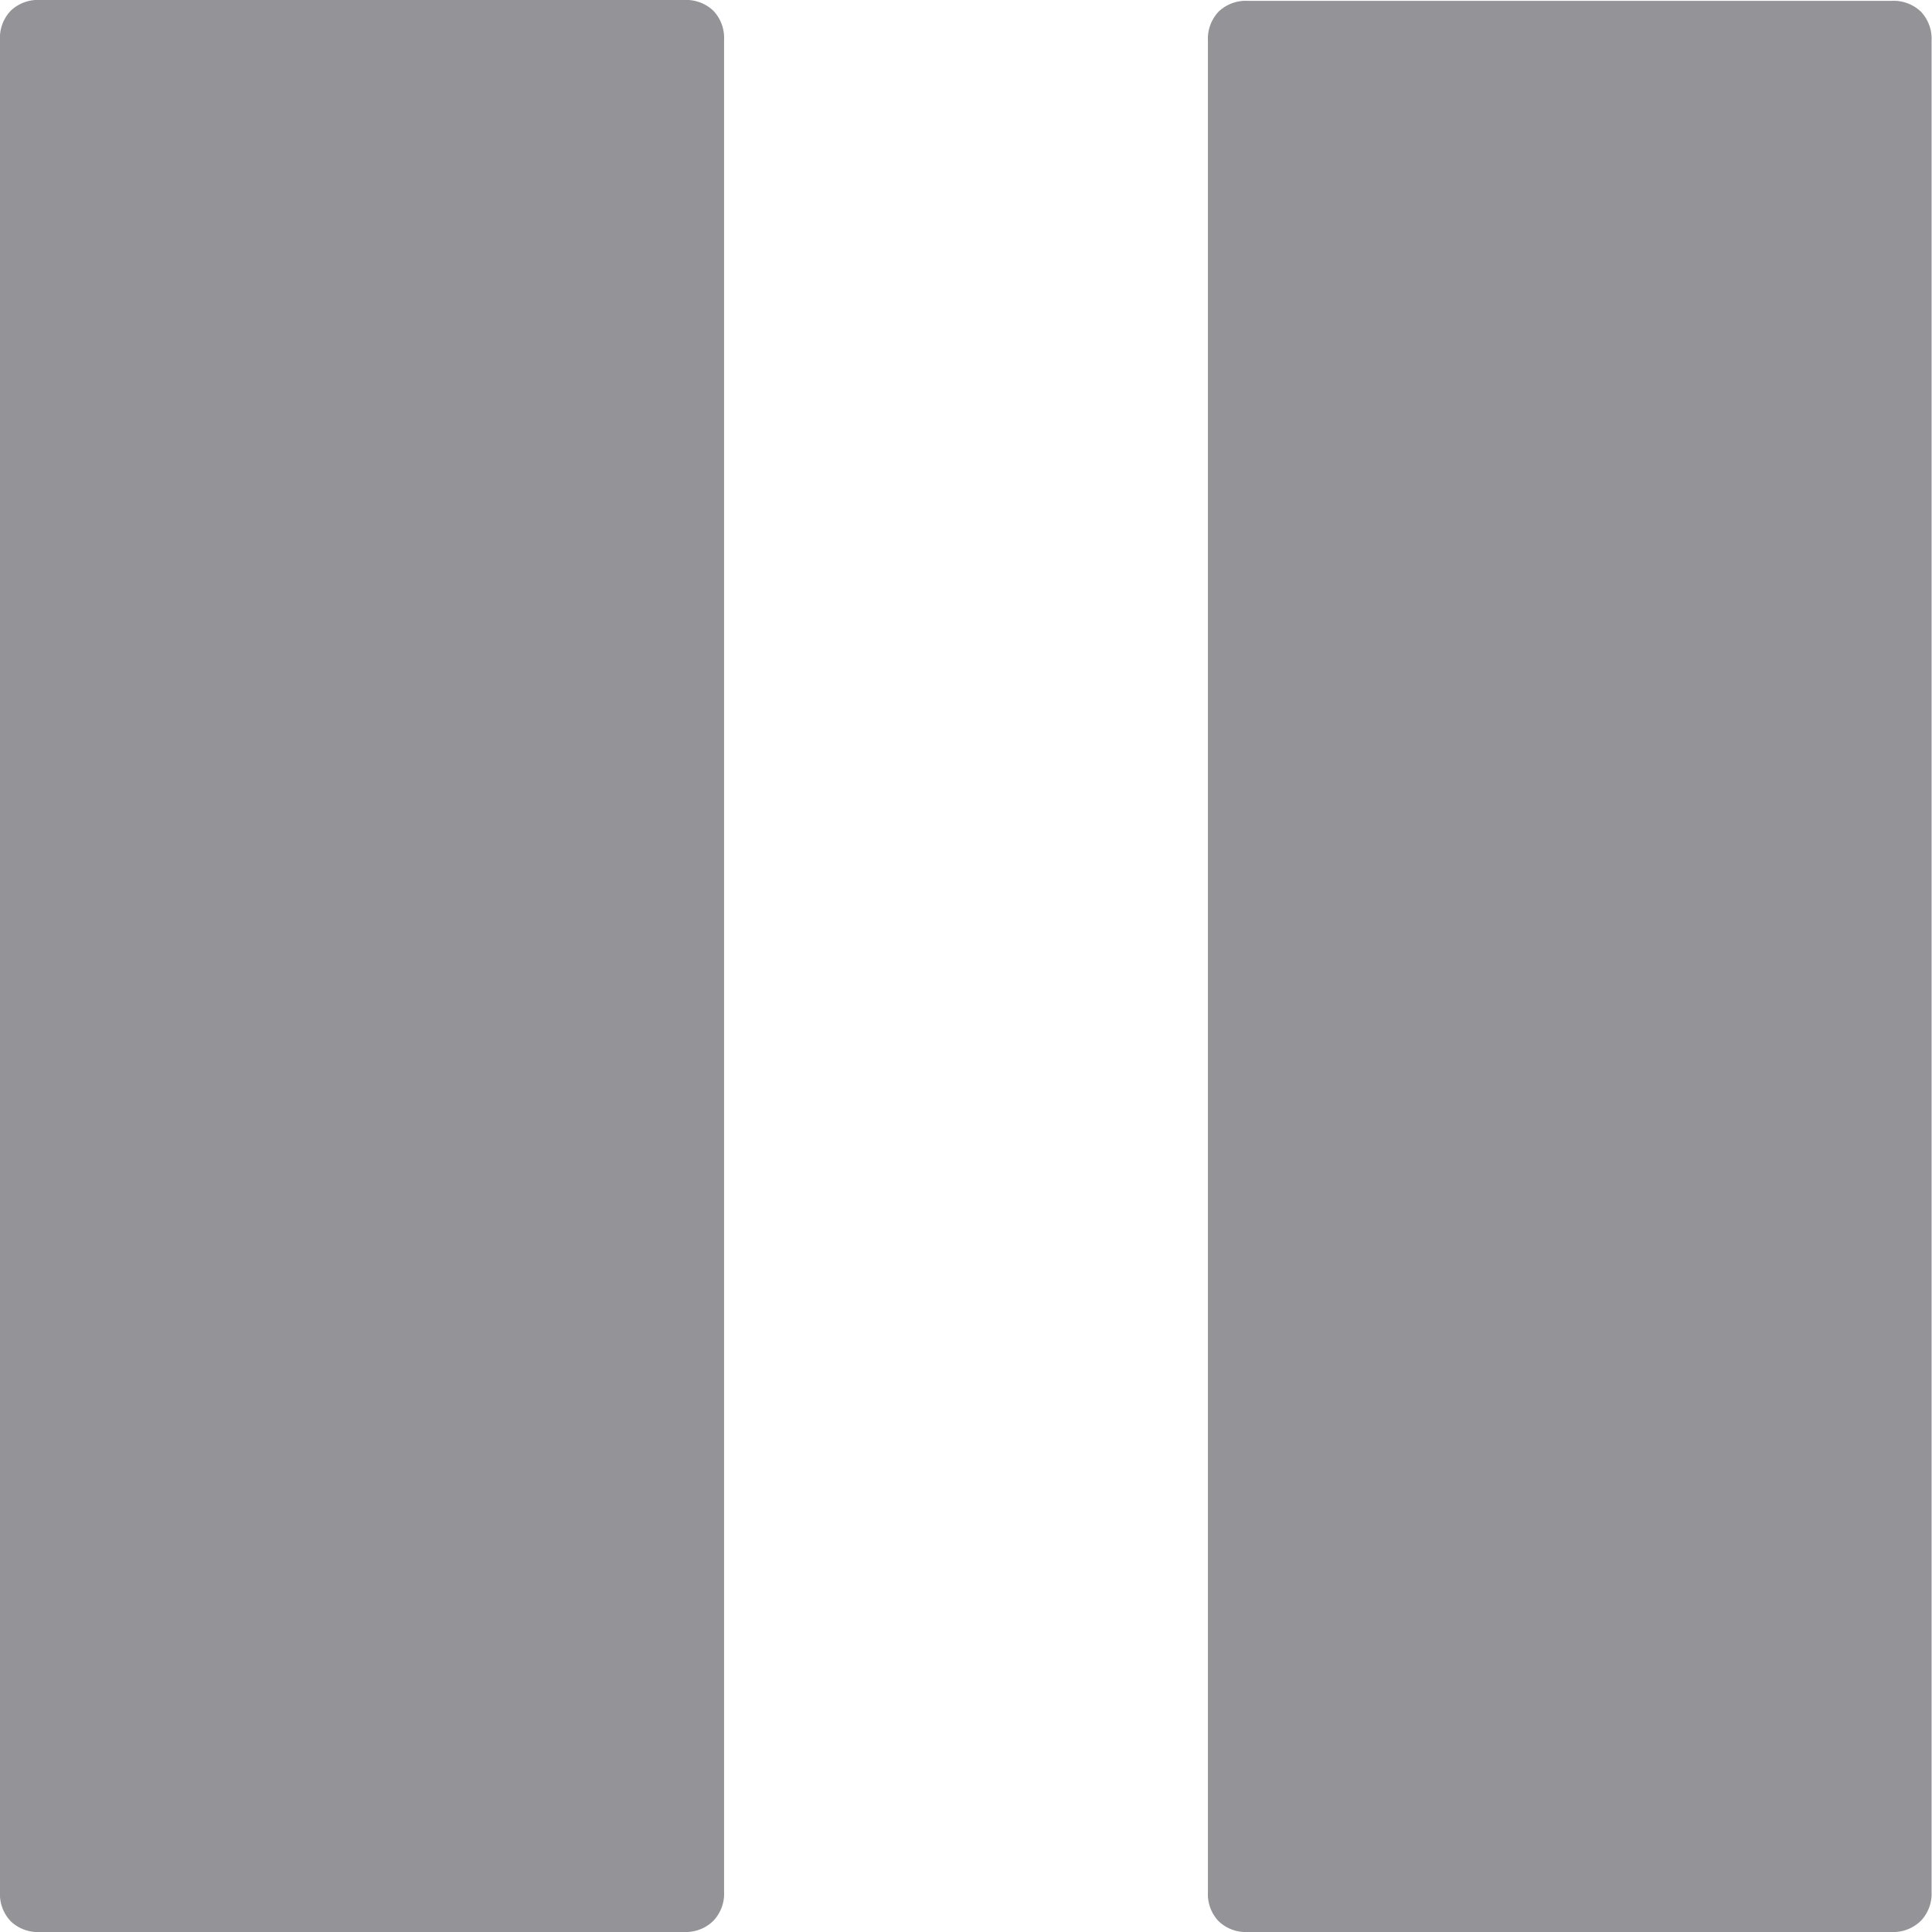 <svg xmlns="http://www.w3.org/2000/svg" width="18" height="18" viewBox="0 0 18 18">
  <path id="Path_30" data-name="Path 30" d="M6.375,0h-6A.366.366,0,0,1,.1-.1.366.366,0,0,1,0-.375v-17.25A.366.366,0,0,1,.1-17.9.366.366,0,0,1,.375-18h6a.366.366,0,0,1,.271.1.366.366,0,0,1,.1.271V-.375a.366.366,0,0,1-.1.271A.366.366,0,0,1,6.375,0Zm11.25,0h-6a.366.366,0,0,1-.271-.1.366.366,0,0,1-.1-.271v-17.25a.366.366,0,0,1,.1-.271.366.366,0,0,1,.271-.1h6a.366.366,0,0,1,.271.1.366.366,0,0,1,.1.271V-.375a.366.366,0,0,1-.1.271A.366.366,0,0,1,17.625,0Z" transform="translate(0 18)" fill="#949498"/>
</svg>
